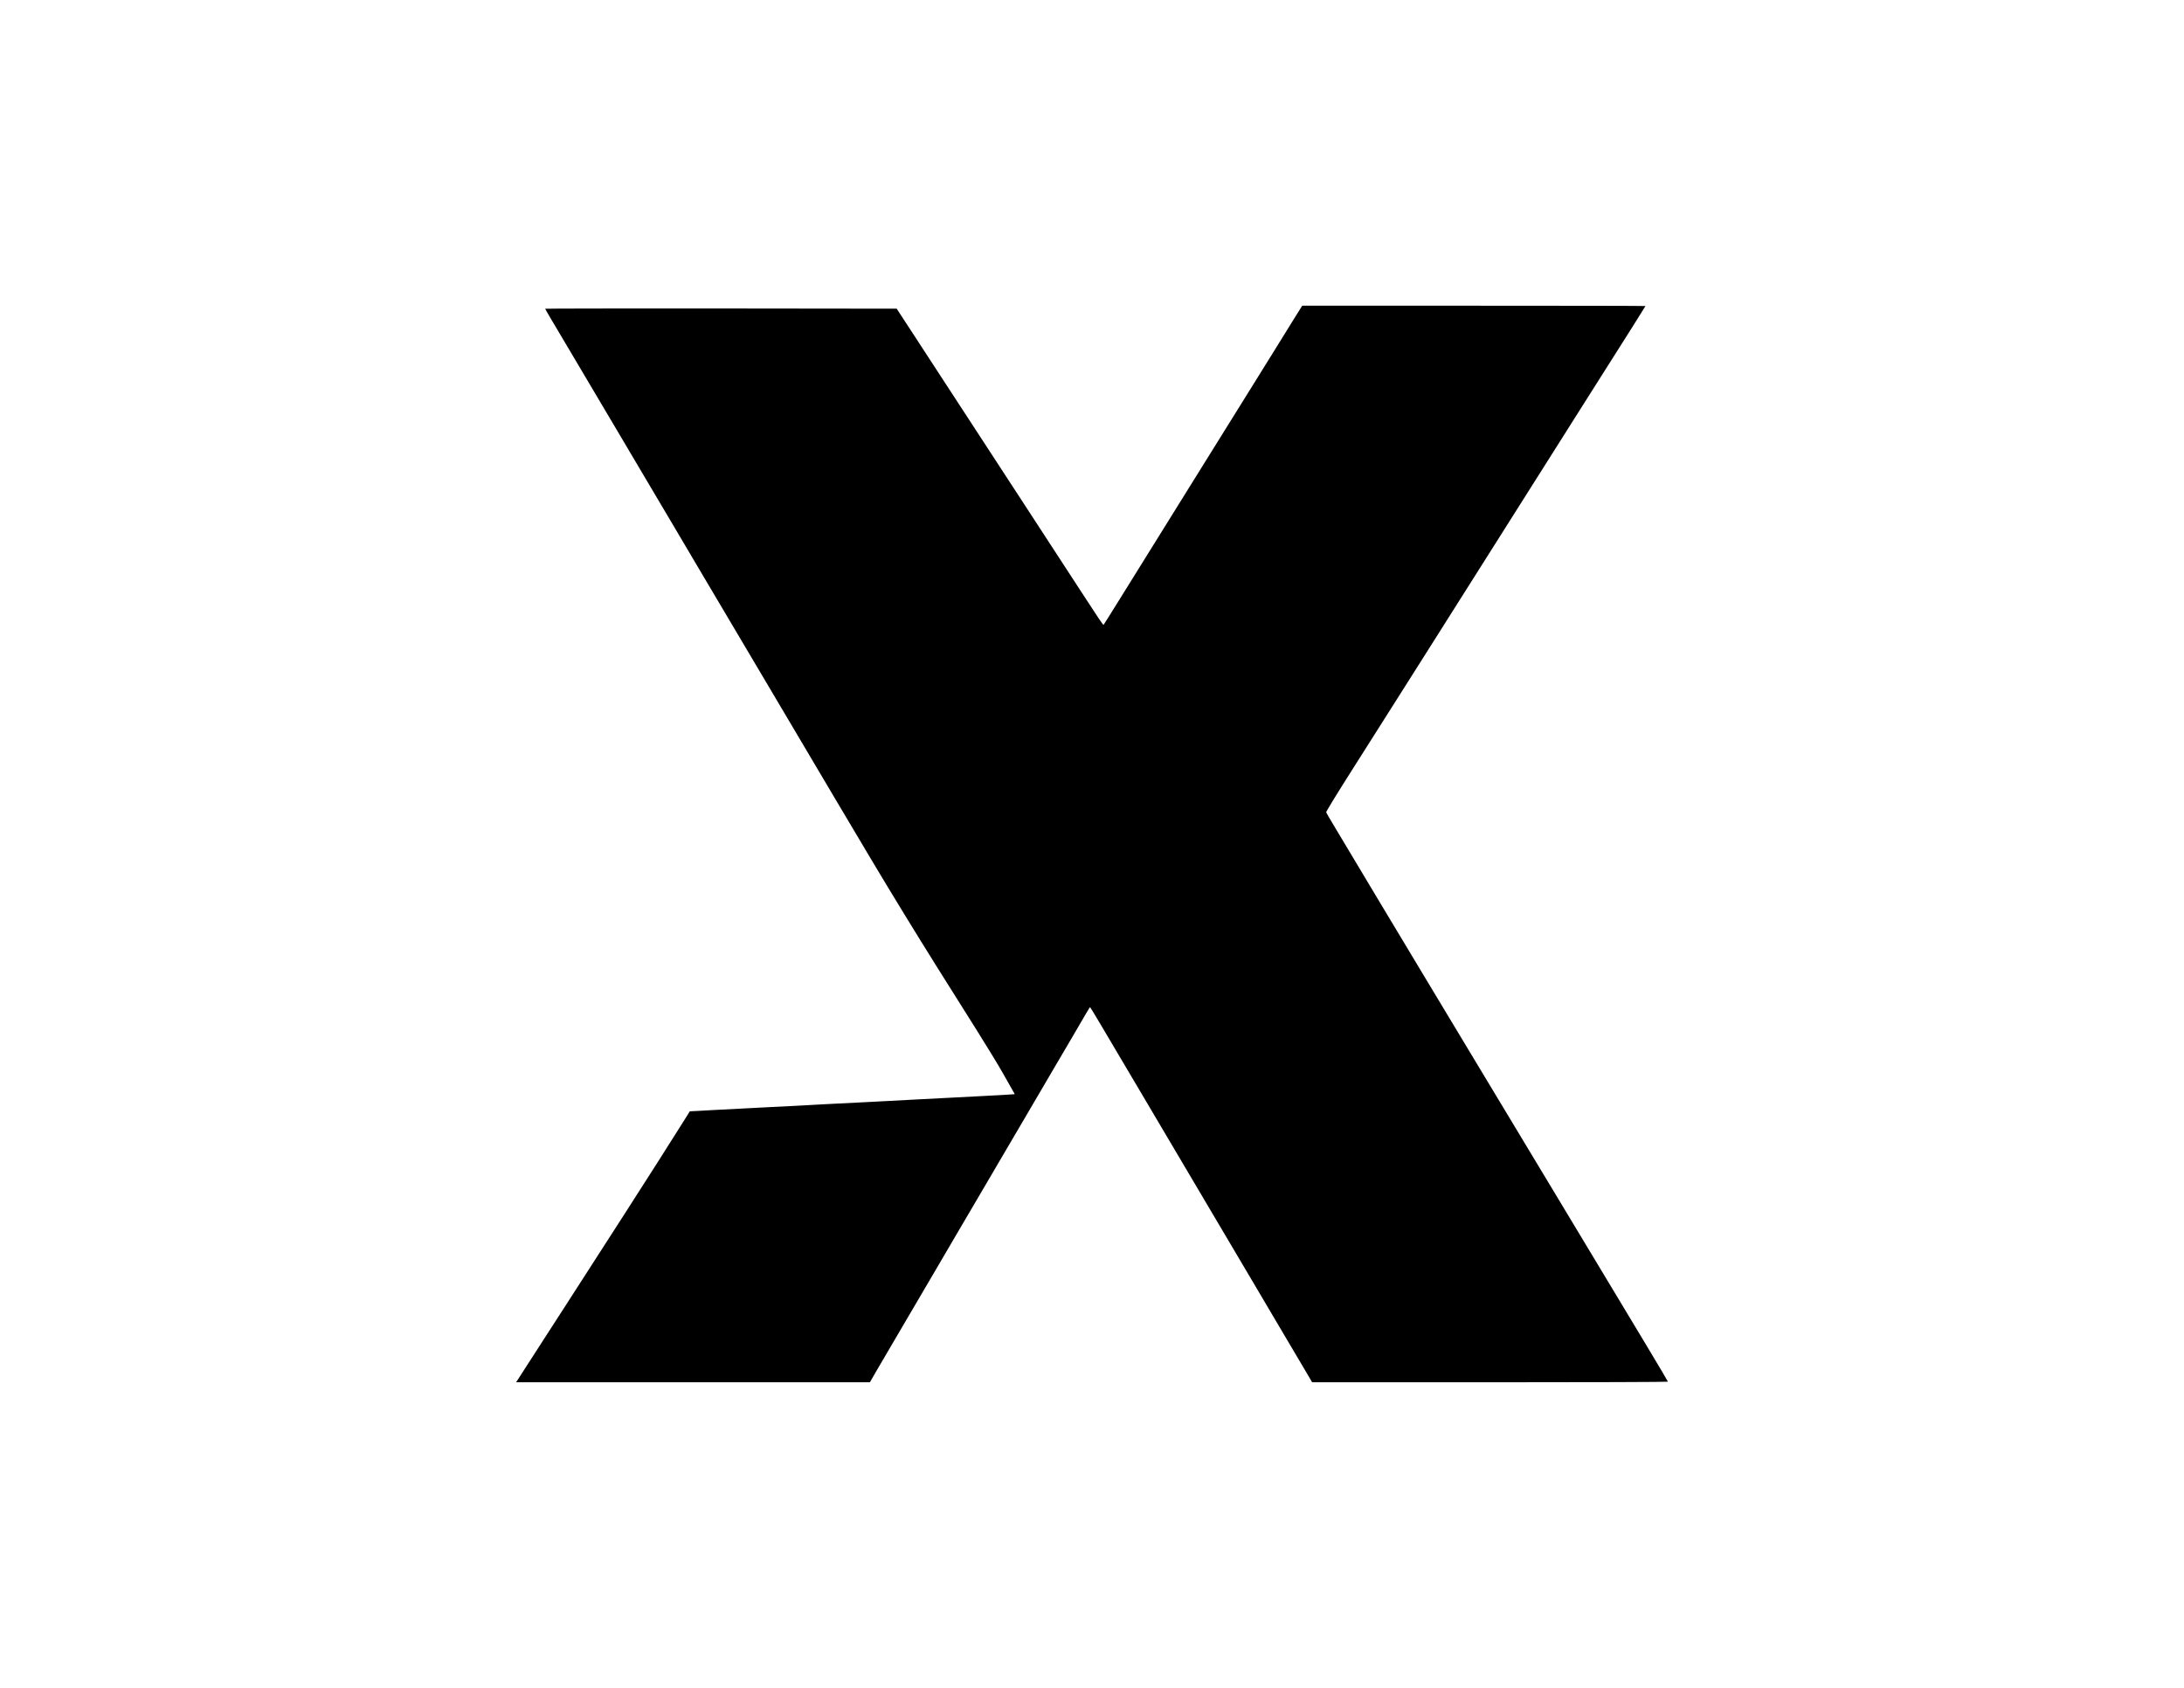 <?xml version="1.0" standalone="no"?>
<!DOCTYPE svg PUBLIC "-//W3C//DTD SVG 20010904//EN"
 "http://www.w3.org/TR/2001/REC-SVG-20010904/DTD/svg10.dtd">
<svg version="1.0" xmlns="http://www.w3.org/2000/svg"
 width="3301pt" height="2551pt" viewBox="0 0 3301 2551"
 preserveAspectRatio="xMidYMid meet">

<g transform="translate(0,2551) scale(0.1,-0.1)"
fill="#000000" stroke="none">
<path d="M19562 20698 c-65 -106 -213 -344 -327 -528 -115 -184 -293 -470
-395 -635 -103 -165 -303 -487 -445 -715 -142 -228 -354 -568 -470 -755 -196
-315 -471 -757 -1020 -1640 -119 -192 -221 -354 -225 -358 -6 -7 -81 104 -330
488 -78 120 -433 665 -785 1205 -165 253 -435 667 -600 920 -282 433 -371 569
-722 1107 -78 120 -265 407 -416 638 l-274 420 -2657 3 c-1461 1 -2656 -1
-2656 -4 0 -3 29 -53 63 -112 131 -221 363 -612 437 -737 42 -71 150 -254 240
-405 90 -151 198 -333 240 -405 145 -247 338 -571 595 -1005 142 -239 316
-534 388 -655 71 -121 187 -317 257 -435 70 -118 201 -339 290 -490 90 -151
234 -394 320 -540 368 -620 499 -843 788 -1330 167 -283 370 -625 450 -760 80
-135 217 -366 305 -515 873 -1476 1221 -2044 2139 -3497 158 -252 341 -551
405 -665 64 -115 131 -233 149 -263 18 -30 32 -55 31 -56 -2 -2 -328 -21 -502
-29 -55 -3 -228 -12 -385 -20 -157 -8 -418 -22 -580 -30 -358 -18 -473 -24
-565 -30 -38 -3 -169 -9 -290 -15 -121 -6 -301 -15 -400 -20 -99 -5 -227 -12
-285 -15 -58 -3 -136 -8 -175 -10 -38 -3 -124 -7 -190 -10 -66 -3 -203 -10
-305 -15 -102 -6 -318 -17 -480 -25 -162 -8 -344 -18 -405 -21 -60 -4 -163 -9
-229 -13 l-120 -6 -78 -125 c-161 -258 -615 -971 -930 -1460 -80 -124 -297
-461 -483 -750 -186 -289 -377 -586 -425 -660 -48 -74 -187 -290 -310 -480
-122 -190 -247 -383 -277 -430 -30 -47 -70 -109 -89 -138 l-34 -52 2674 0
2674 0 79 138 c44 75 180 308 303 517 123 209 244 416 270 460 60 102 281 479
440 750 68 116 138 235 155 265 17 30 77 132 132 225 55 94 162 276 238 405
76 129 253 431 393 670 141 239 283 482 317 540 55 94 131 223 475 810 53 91
164 280 247 420 82 140 178 303 212 363 35 59 64 107 66 107 5 0 145 -235 845
-1420 145 -245 327 -553 405 -685 166 -280 351 -593 550 -930 325 -550 415
-702 553 -935 80 -135 173 -292 207 -350 34 -58 144 -244 245 -415 362 -612
444 -751 498 -842 l54 -93 2689 0 c1479 0 2689 4 2689 9 0 9 -463 781 -1500
2501 -227 377 -452 750 -500 830 -48 80 -279 465 -515 855 -235 391 -460 764
-500 830 -40 66 -317 527 -617 1025 -457 759 -1002 1668 -1434 2391 -52 86
-96 163 -100 172 -3 10 147 256 419 684 233 367 495 781 582 918 86 138 172
273 190 300 18 28 129 203 247 390 215 340 530 838 936 1480 119 187 241 381
272 430 31 50 155 245 275 435 389 615 647 1023 705 1115 75 120 175 278 215
340 18 28 156 246 307 485 151 239 366 578 477 753 110 174 201 320 201 322 0
3 -1167 5 -2594 5 l-2594 0 -120 -192z"/>
</g>
</svg>
